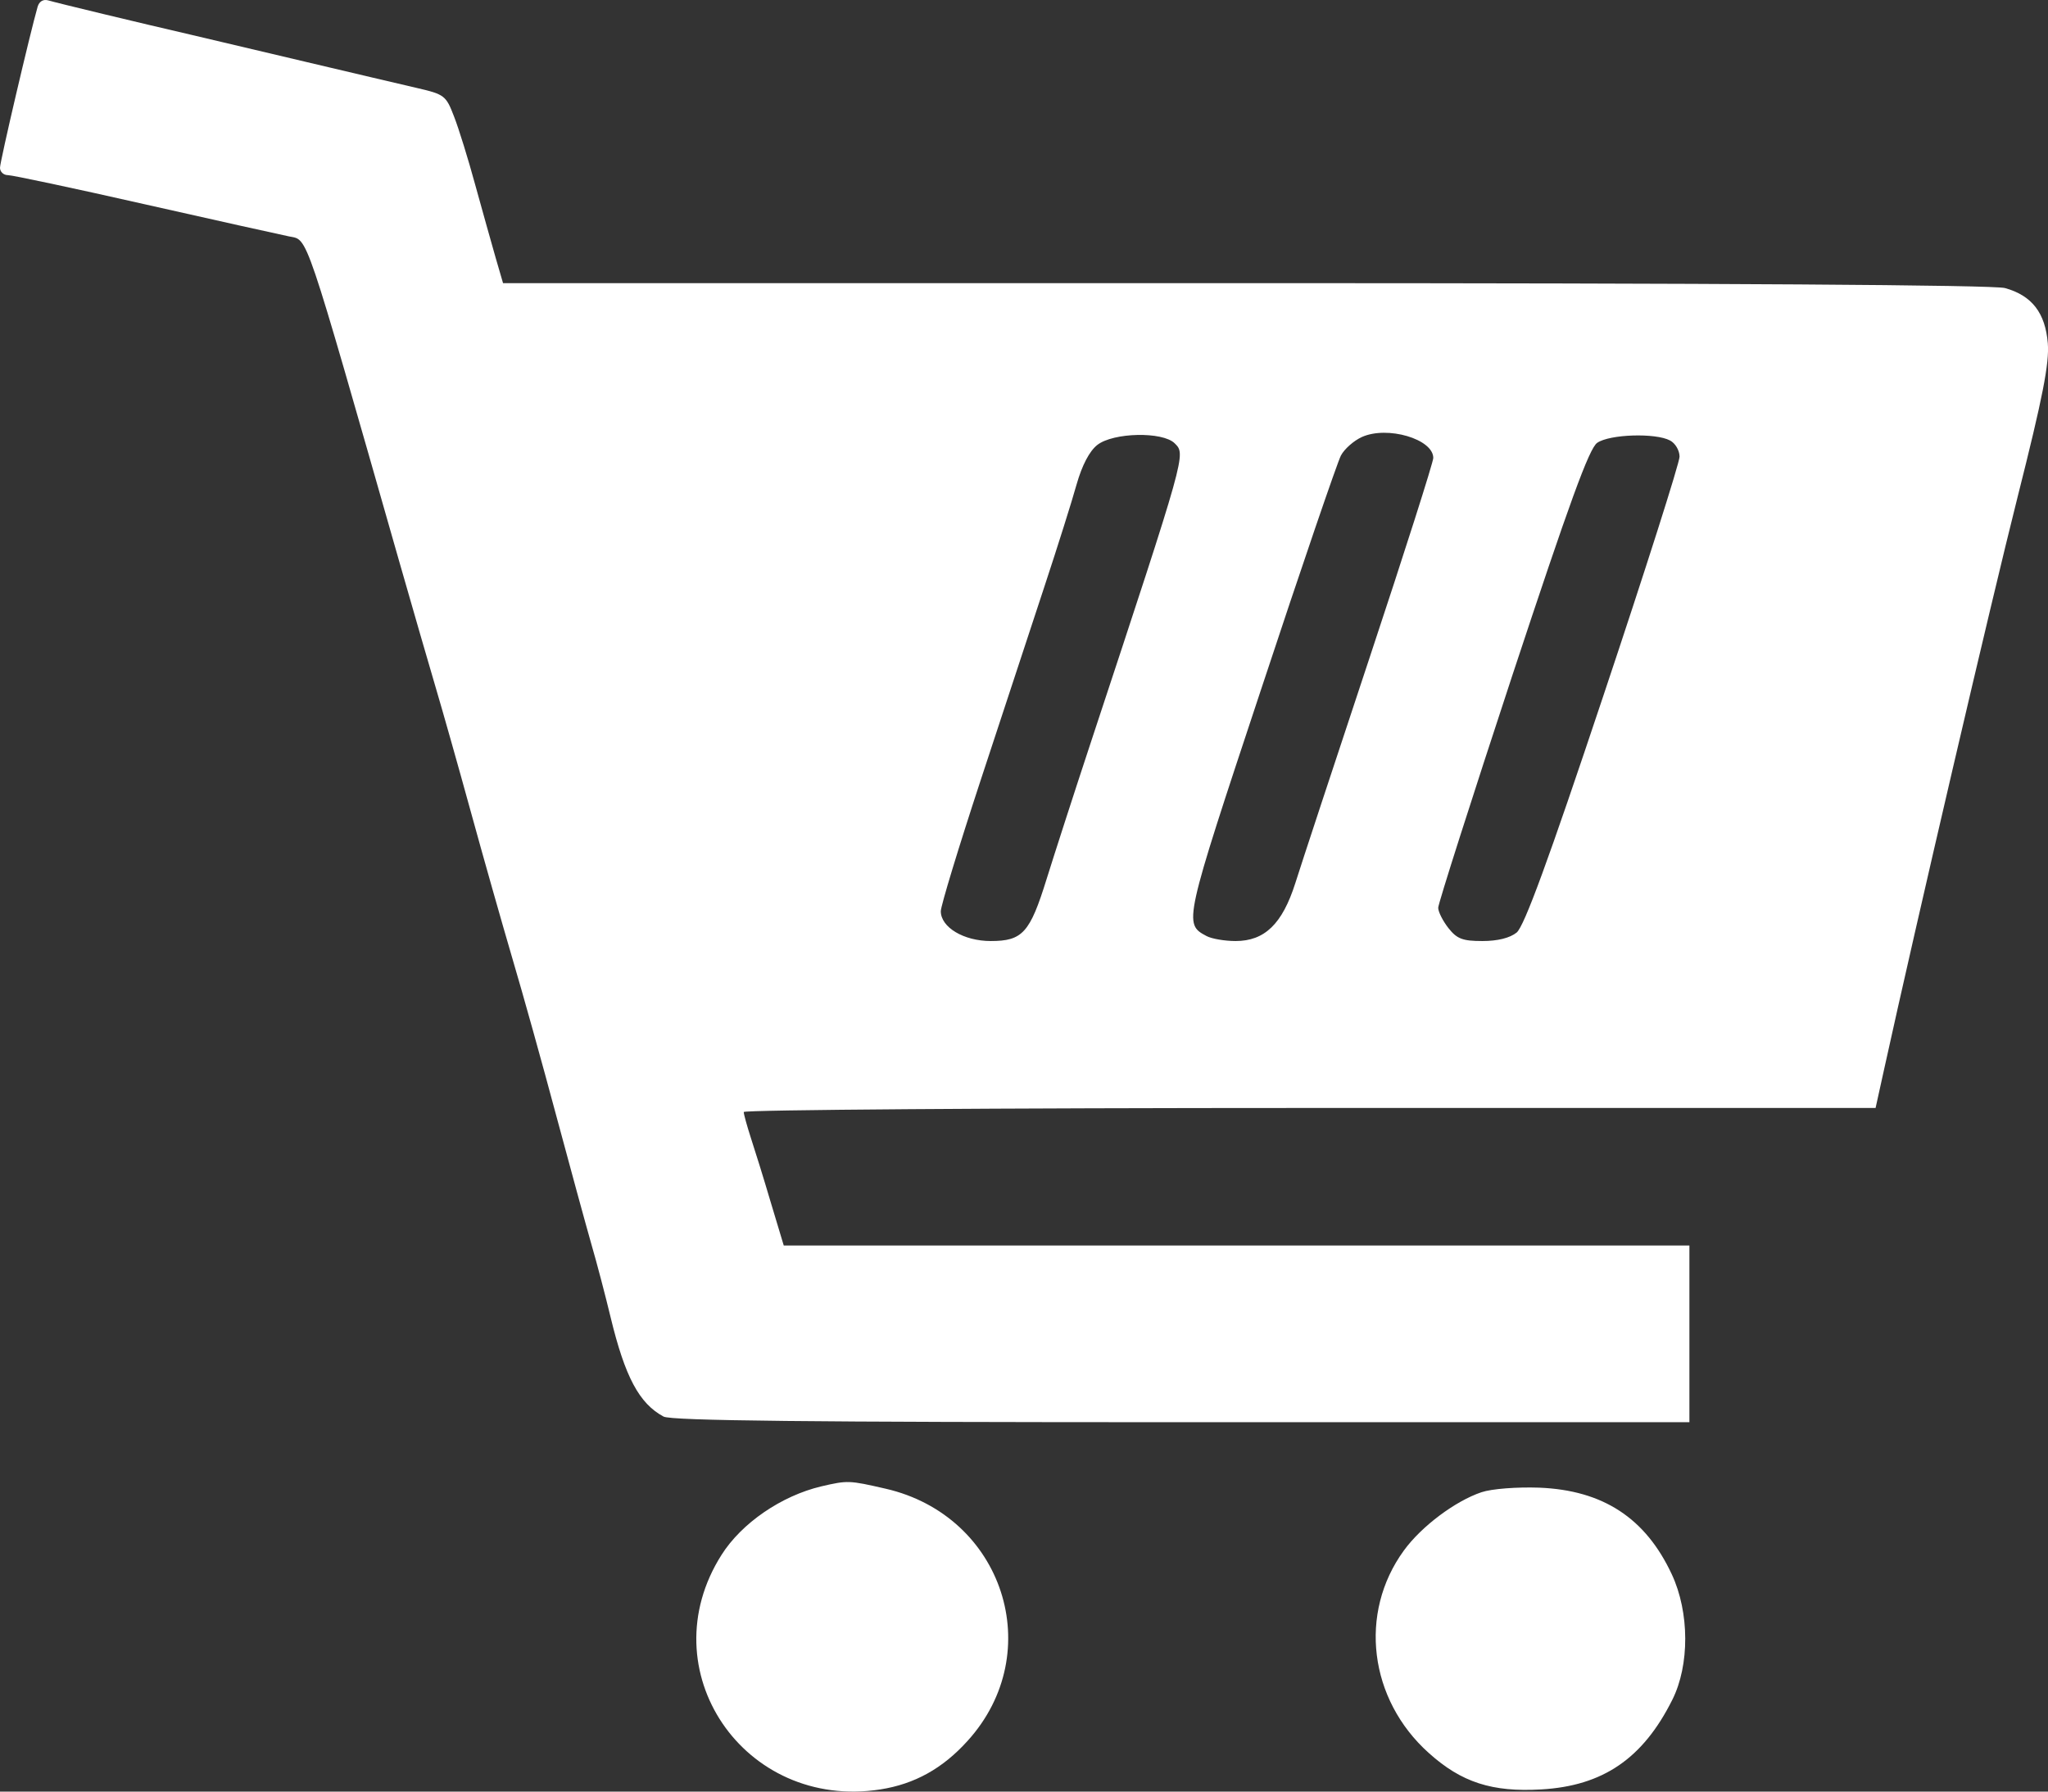 <svg width="32" height="28" viewBox="0 0 32 28" fill="none" xmlns="http://www.w3.org/2000/svg">
<rect x="0" y="0" width="32" height="28" fill="#333333" stroke="none"/>
<path fill-rule="evenodd" clip-rule="evenodd" d="M0.588 0.105C0.471 0.512 0 2.524 0 2.622C0 2.685 0.055 2.737 0.123 2.737C0.191 2.737 1.153 2.941 2.26 3.192C3.366 3.442 4.382 3.667 4.518 3.695C4.818 3.756 4.742 3.537 6.234 8.761C6.451 9.52 6.711 10.418 6.811 10.756C6.911 11.093 7.156 11.957 7.353 12.674C7.55 13.392 7.844 14.428 8.005 14.976C8.168 15.525 8.476 16.63 8.69 17.431C8.906 18.234 9.152 19.136 9.238 19.437C9.326 19.738 9.461 20.255 9.541 20.588C9.766 21.519 9.988 21.935 10.368 22.139C10.49 22.204 12.648 22.227 18.466 22.227H26.397V19.465H12.246L12.044 18.794C11.935 18.424 11.793 17.968 11.732 17.783C11.672 17.596 11.621 17.414 11.621 17.379C11.621 17.345 15.6 17.316 20.463 17.316H29.306L29.437 16.722C29.945 14.411 31.107 9.424 31.526 7.763C31.92 6.202 32.021 5.681 31.997 5.365C31.958 4.89 31.749 4.619 31.328 4.502C31.151 4.453 26.896 4.425 19.457 4.425H7.86L7.743 4.023C7.679 3.801 7.537 3.291 7.426 2.891C7.317 2.49 7.168 2.008 7.094 1.82C6.968 1.491 6.945 1.474 6.501 1.372C6.249 1.313 5.47 1.131 4.771 0.965C4.072 0.799 3.277 0.612 3.001 0.547C2.162 0.353 0.892 0.047 0.757 0.007C0.677 -0.017 0.613 0.021 0.588 0.105ZM21.279 6.83C21.153 6.887 21.006 7.017 20.952 7.119C20.898 7.22 20.334 8.868 19.702 10.782C18.494 14.426 18.492 14.437 18.852 14.629C18.932 14.672 19.137 14.707 19.306 14.707C19.76 14.707 20.036 14.44 20.239 13.803C20.328 13.519 20.85 11.936 21.399 10.281C21.947 8.629 22.395 7.223 22.395 7.157C22.395 6.862 21.677 6.65 21.279 6.83ZM17.145 6.954C17.022 7.051 16.907 7.272 16.822 7.57C16.751 7.826 16.525 8.543 16.32 9.164C16.116 9.787 15.666 11.148 15.323 12.193C14.98 13.237 14.7 14.158 14.7 14.241C14.7 14.492 15.058 14.707 15.48 14.707C15.977 14.707 16.093 14.578 16.353 13.739C16.47 13.364 16.78 12.402 17.045 11.6C18.546 7.053 18.53 7.105 18.354 6.928C18.166 6.742 17.395 6.758 17.145 6.954ZM24.956 6.921C24.83 7.008 24.523 7.854 23.631 10.553C22.994 12.488 22.472 14.122 22.472 14.187C22.472 14.251 22.545 14.394 22.632 14.505C22.765 14.673 22.852 14.707 23.162 14.707C23.4 14.707 23.591 14.66 23.698 14.574C23.816 14.475 24.189 13.461 25.052 10.875C25.708 8.914 26.243 7.232 26.243 7.137C26.243 7.04 26.177 6.927 26.094 6.884C25.869 6.763 25.149 6.786 24.956 6.921ZM12.832 23.23C12.209 23.378 11.587 23.804 11.273 24.302C10.134 26.1 11.624 28.299 13.756 27.966C14.291 27.882 14.729 27.639 15.118 27.208C16.372 25.826 15.678 23.688 13.837 23.266C13.266 23.135 13.245 23.134 12.832 23.23ZM23.149 23.321C22.74 23.458 22.209 23.855 21.935 24.233C21.224 25.21 21.39 26.559 22.325 27.397C22.835 27.856 23.314 28.011 24.082 27.966C25.046 27.911 25.671 27.483 26.129 26.567C26.402 26.025 26.399 25.198 26.122 24.605C25.712 23.725 25.047 23.29 24.05 23.25C23.701 23.238 23.311 23.267 23.149 23.321Z" fill="white"/>
</svg>
